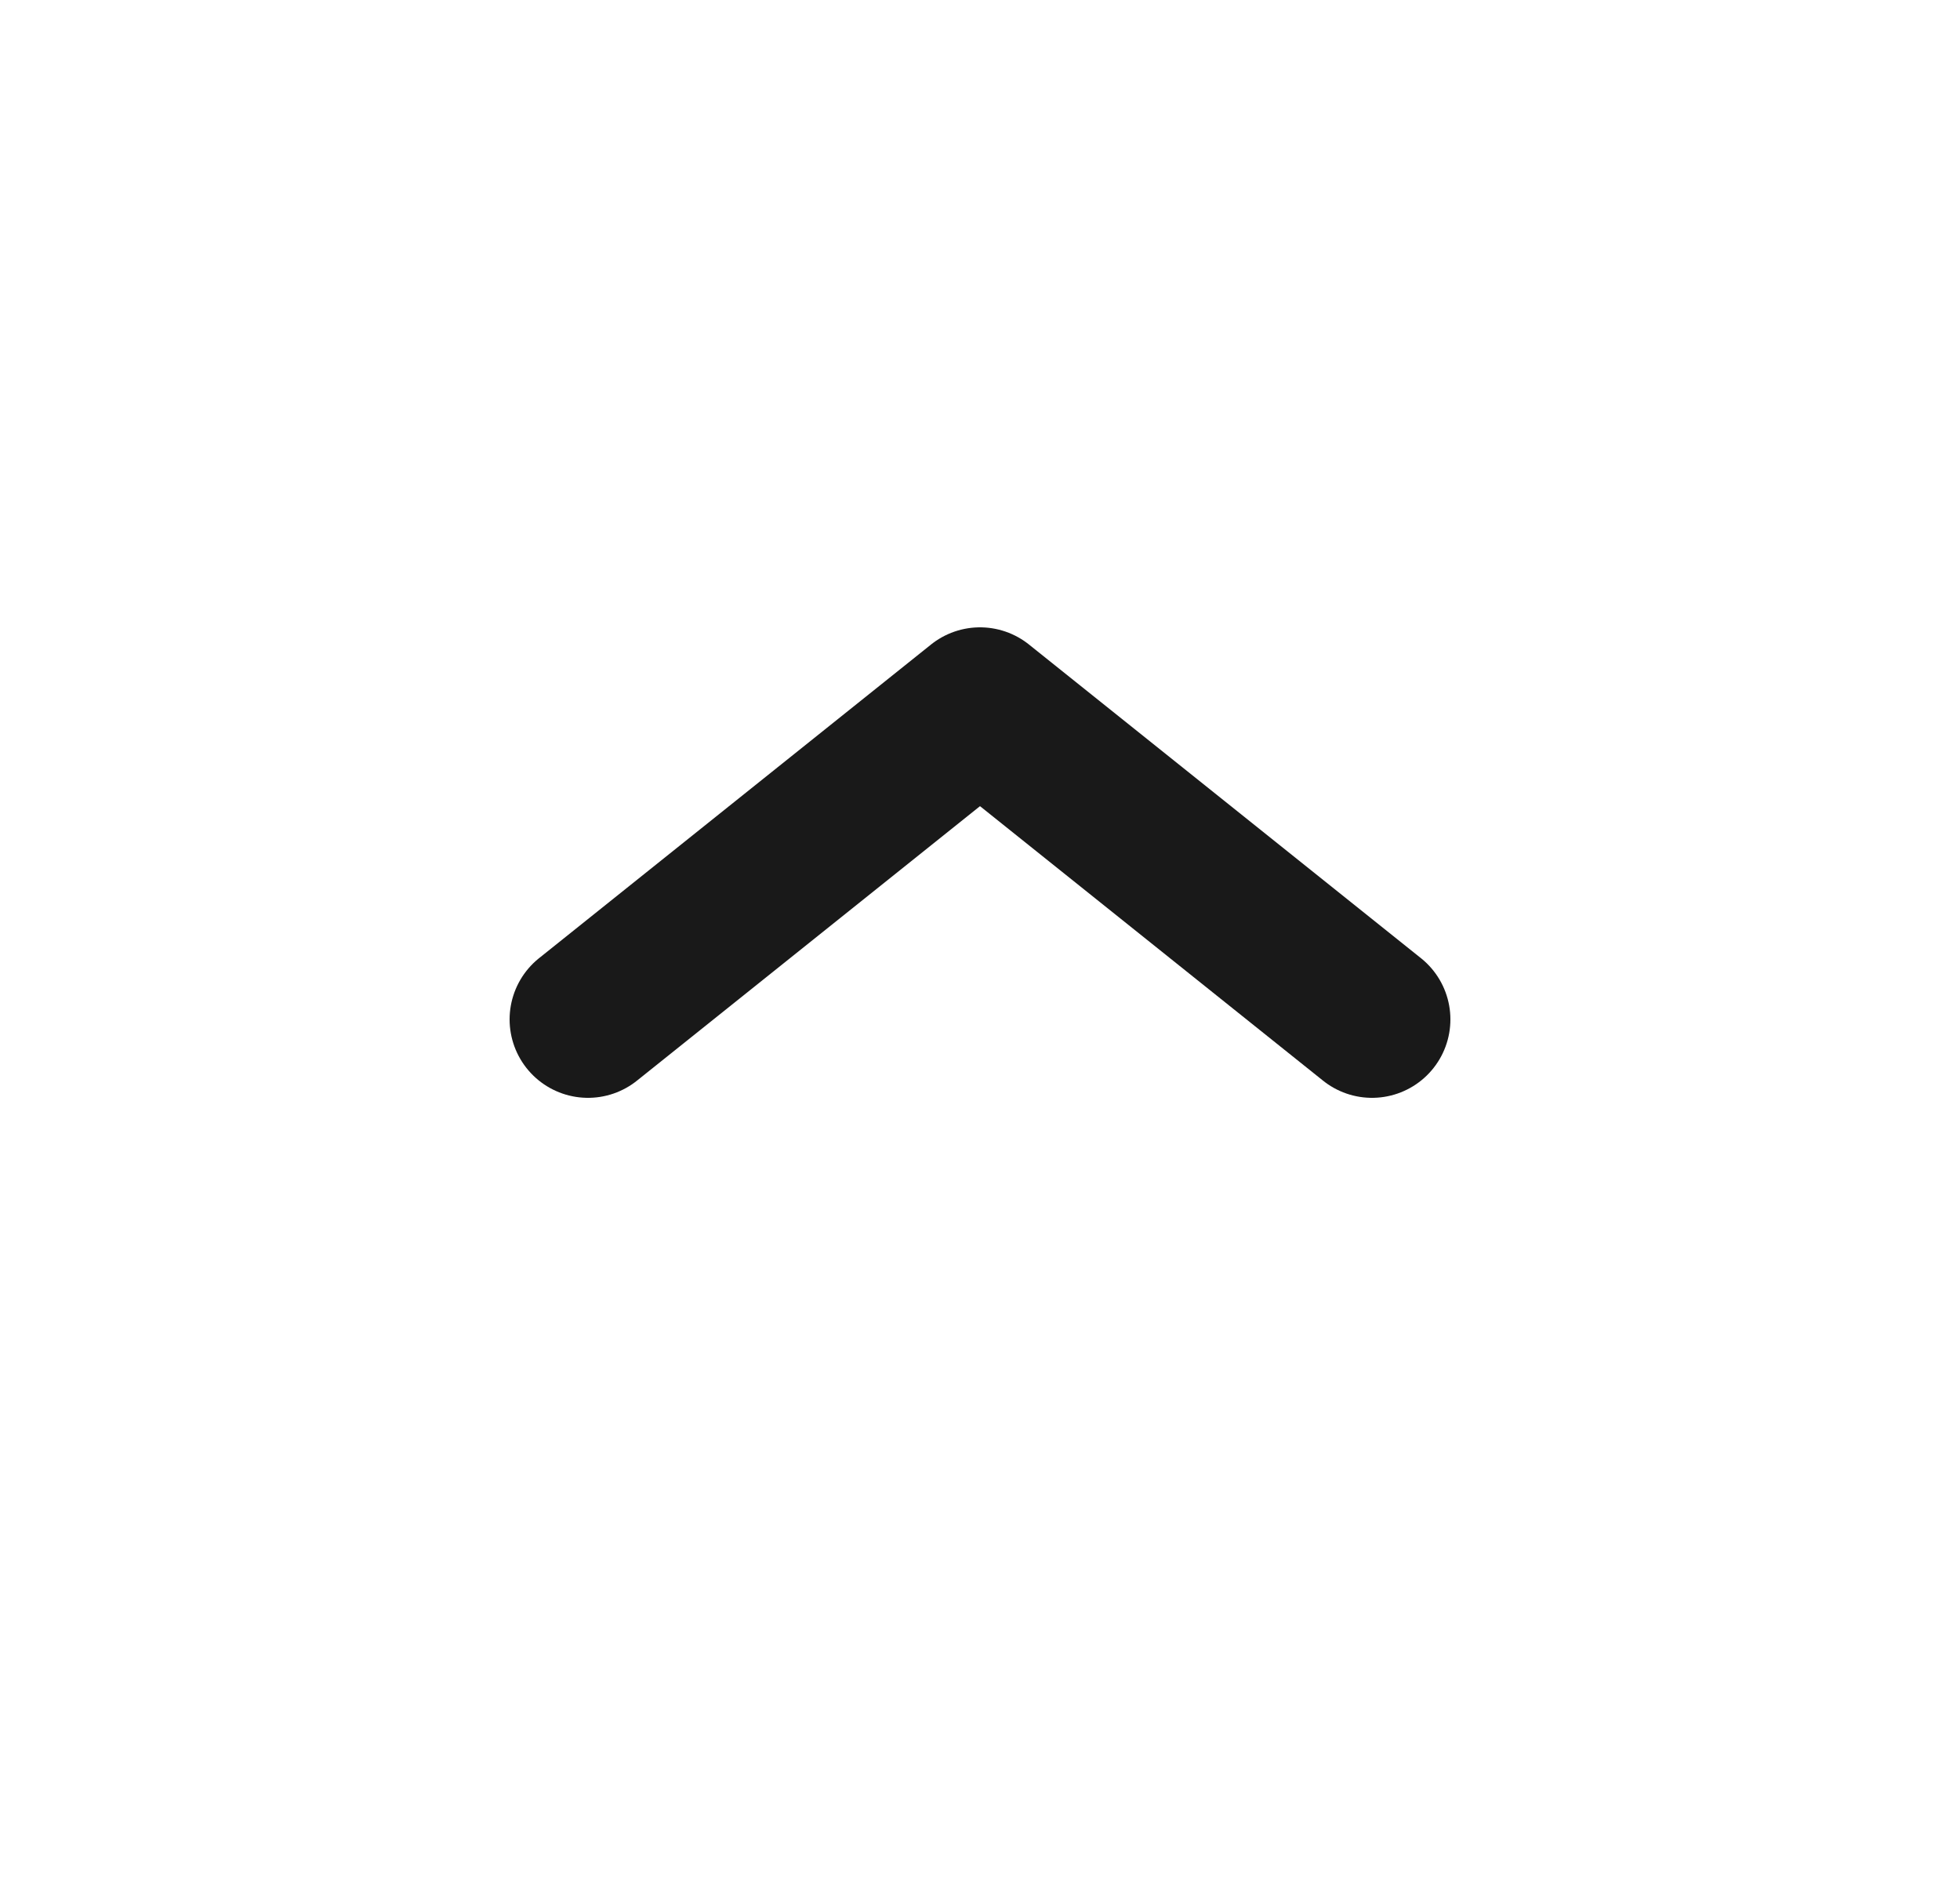<svg width="25" height="24" viewBox="0 0 25 24" fill="none" xmlns="http://www.w3.org/2000/svg">
<path d="M7.5 13L12.5 9L17.5 13" stroke="#191919" stroke-width="2" stroke-linecap="round" stroke-linejoin="round"/>
</svg>
